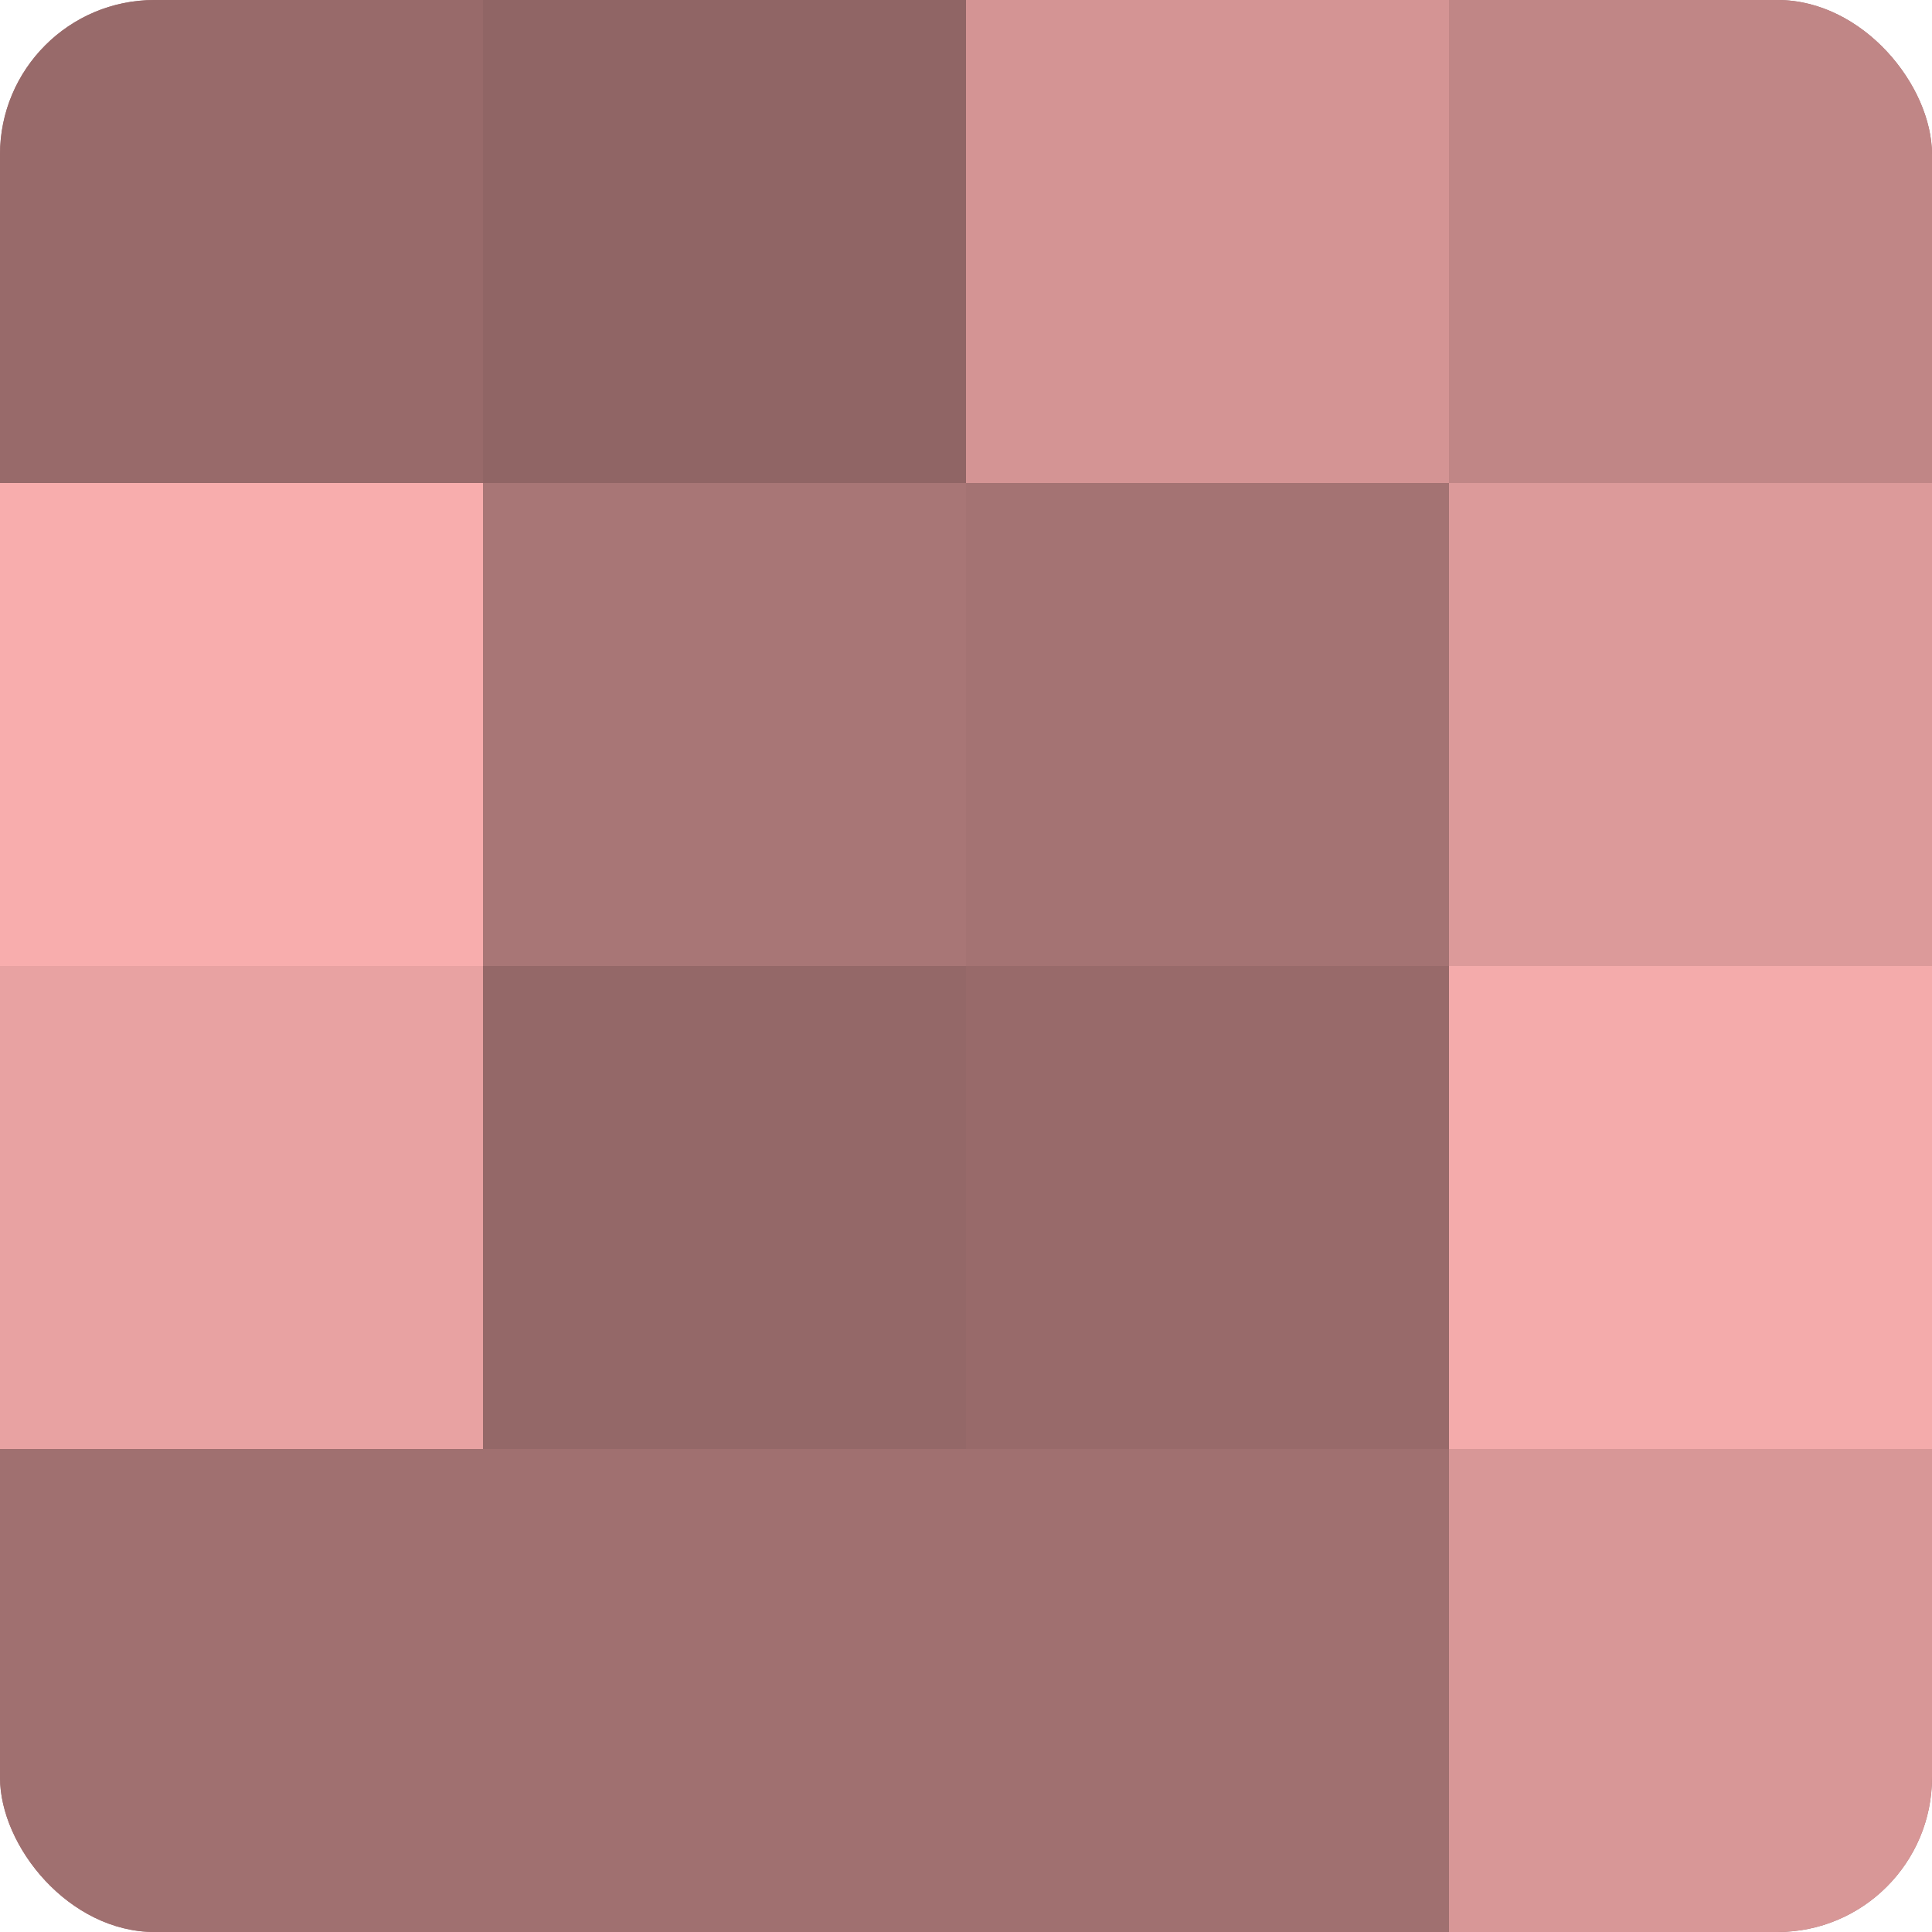 <?xml version="1.0" encoding="UTF-8"?>
<svg xmlns="http://www.w3.org/2000/svg" width="60" height="60" viewBox="0 0 100 100" preserveAspectRatio="xMidYMid meet"><defs><clipPath id="c" width="100" height="100"><rect width="100" height="100" rx="8" ry="8"/></clipPath></defs><g clip-path="url(#c)"><rect width="100" height="100" fill="#a07070"/><rect width="25" height="25" fill="#986a6a"/><rect y="25" width="25" height="25" fill="#f8adad"/><rect y="50" width="25" height="25" fill="#e8a2a2"/><rect y="75" width="25" height="25" fill="#a07070"/><rect x="25" width="25" height="25" fill="#906565"/><rect x="25" y="25" width="25" height="25" fill="#a87676"/><rect x="25" y="50" width="25" height="25" fill="#946868"/><rect x="25" y="75" width="25" height="25" fill="#a07070"/><rect x="50" width="25" height="25" fill="#d49494"/><rect x="50" y="25" width="25" height="25" fill="#a47373"/><rect x="50" y="50" width="25" height="25" fill="#986a6a"/><rect x="50" y="75" width="25" height="25" fill="#a07070"/><rect x="75" width="25" height="25" fill="#c08686"/><rect x="75" y="25" width="25" height="25" fill="#dc9a9a"/><rect x="75" y="50" width="25" height="25" fill="#f4abab"/><rect x="75" y="75" width="25" height="25" fill="#d89797"/></g></svg>
